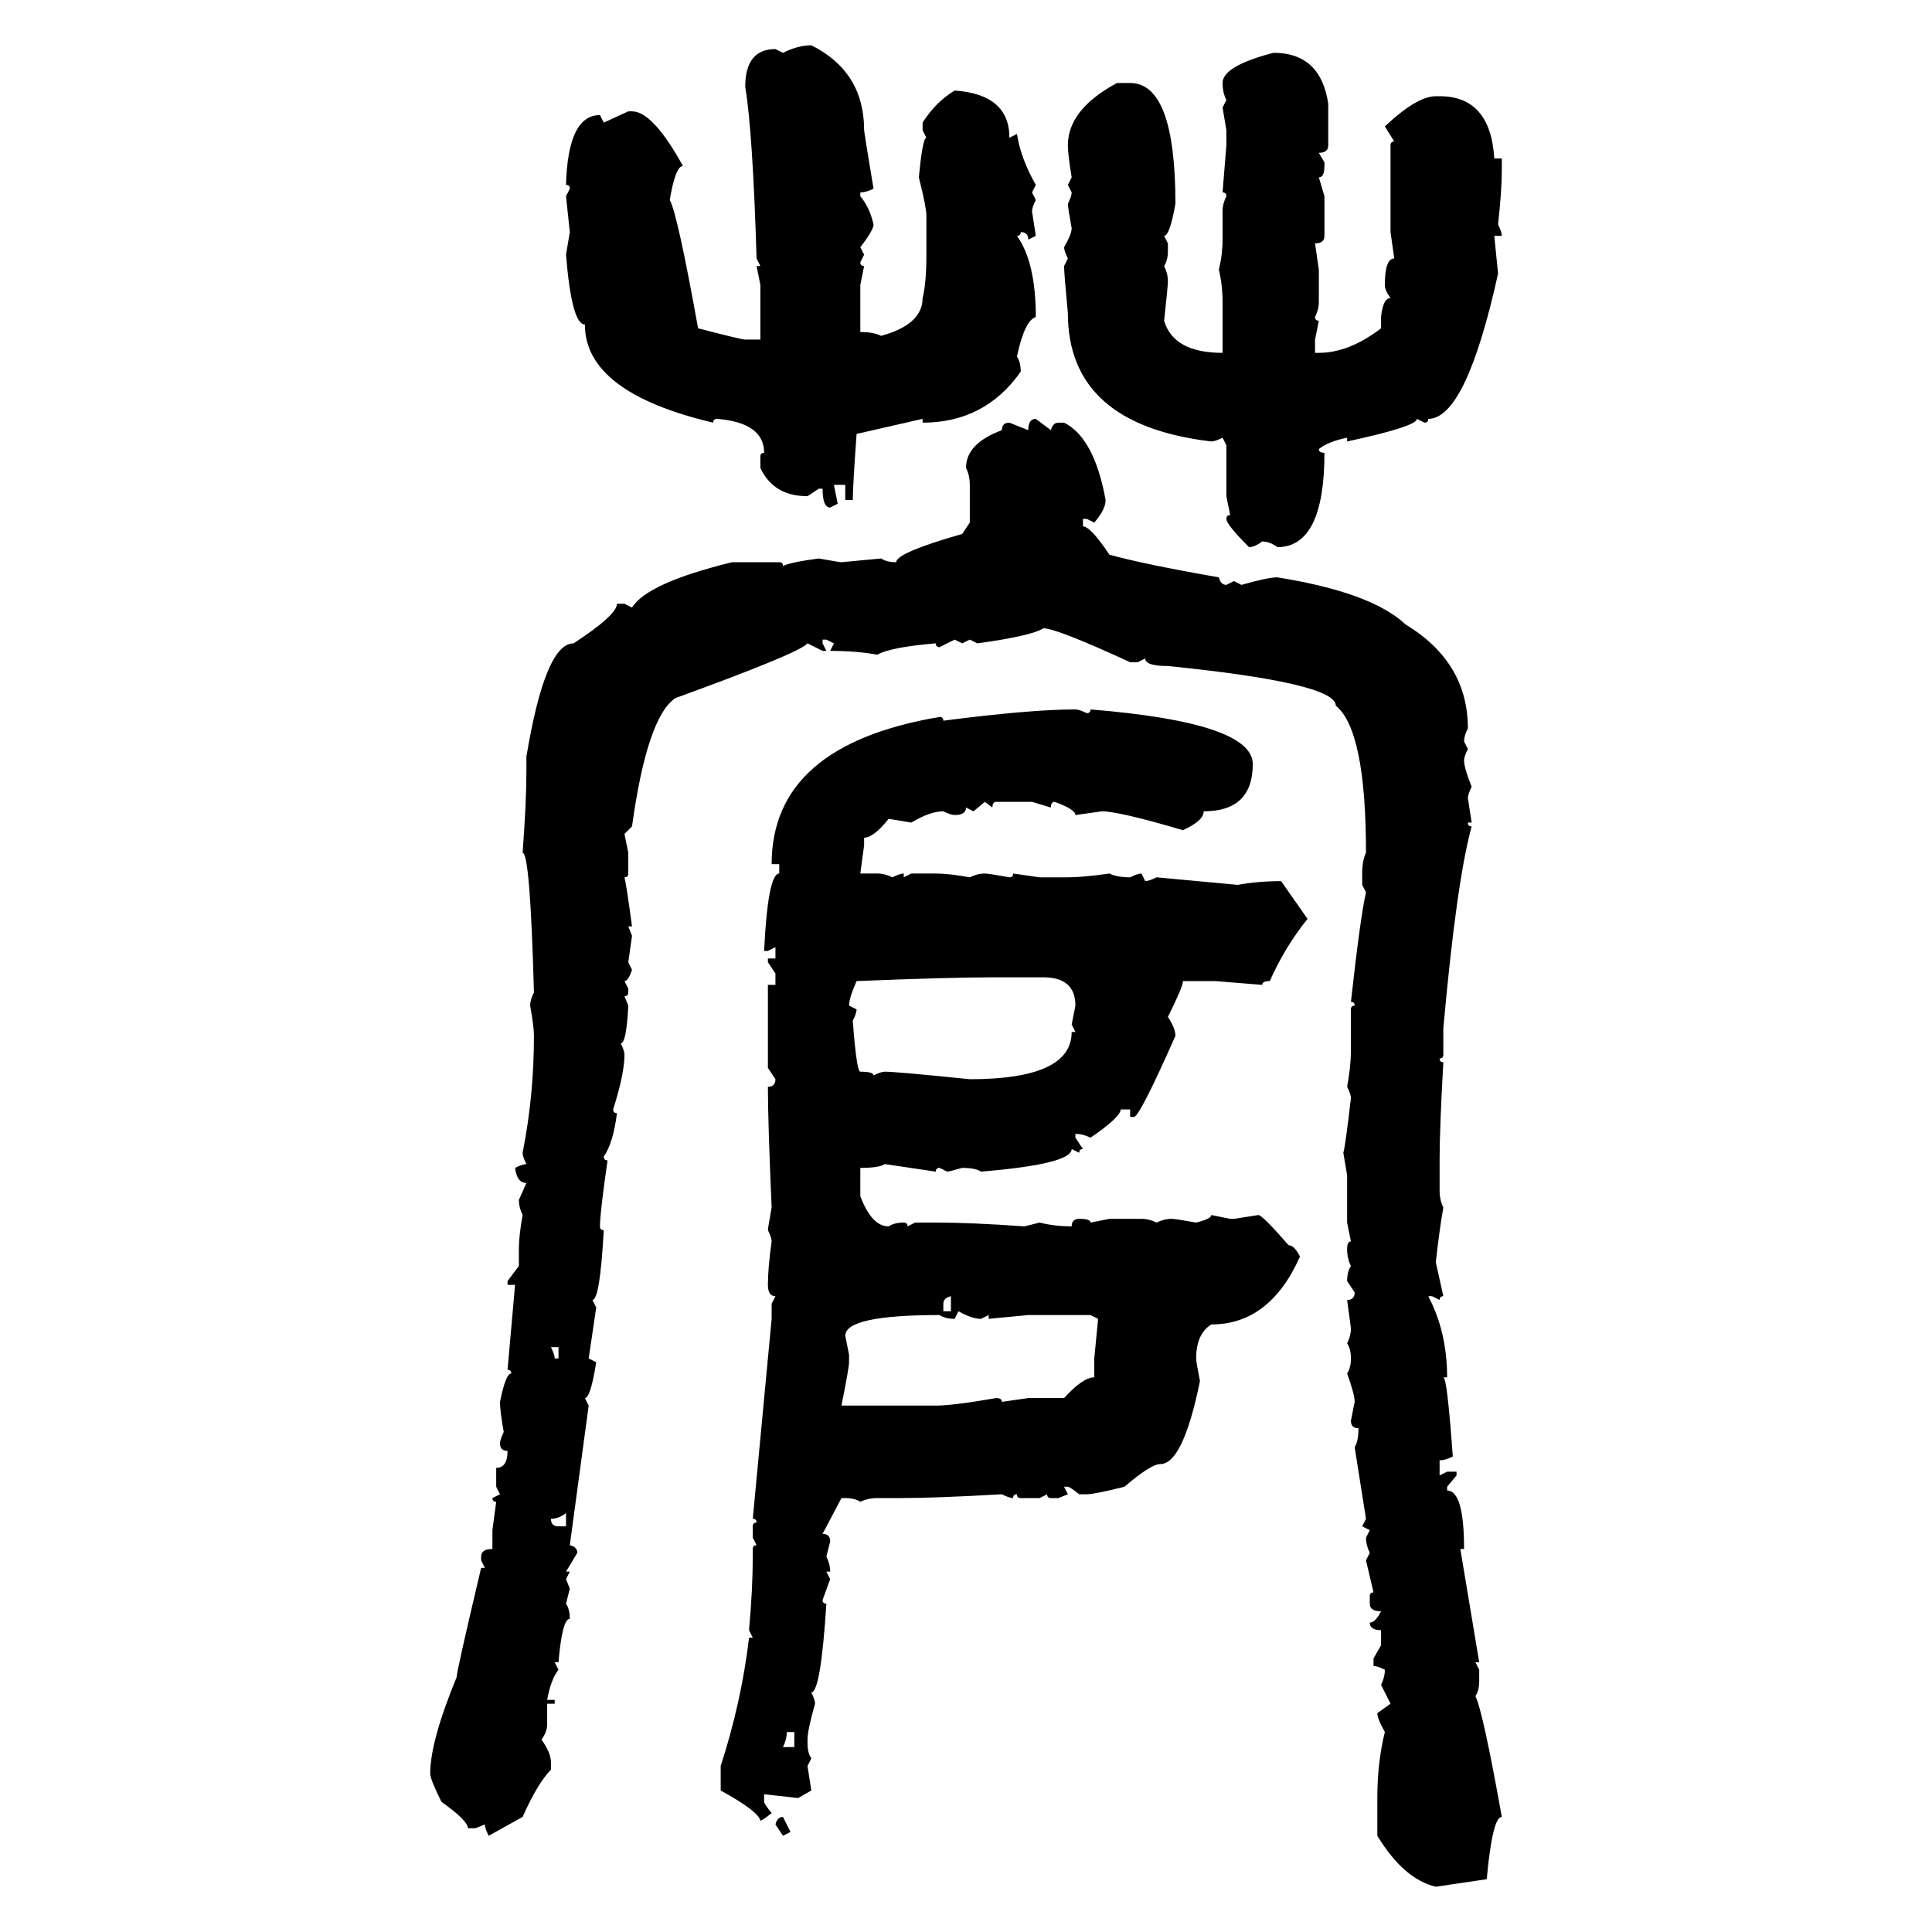 <svg xmlns="http://www.w3.org/2000/svg" xmlns:xlink="http://www.w3.org/1999/xlink" width="300" height="300"><path d="M125.98 7.03L125.98 7.03Q134.18 11.13 134.18 20.21L134.18 20.21Q134.18 20.51 135.64 29.30L135.64 29.30Q134.47 29.88 133.59 29.88L133.59 29.88L133.59 30.47Q135.06 32.23 135.64 34.86L135.64 34.86Q135.64 35.74 133.59 38.38L133.59 38.38L134.18 39.55L133.59 40.72Q133.59 41.31 134.18 41.31L134.18 41.31L133.59 44.24L133.59 51.56Q135.64 51.56 136.82 52.15L136.82 52.15Q143.26 50.39 143.26 46.29L143.26 46.29Q143.85 43.95 143.85 39.55L143.85 39.55L143.85 33.40Q143.85 32.23 142.68 27.54L142.68 27.54Q143.26 21.39 143.85 21.39L143.85 21.39L143.26 20.21L143.26 19.04Q145.31 15.82 148.24 14.06L148.24 14.06Q156.74 14.65 156.74 21.39L156.74 21.39L157.91 20.80Q158.50 24.61 160.84 28.71L160.84 28.71L160.25 29.88L160.84 31.05Q160.25 32.23 160.25 32.81L160.25 32.81L160.84 36.62L159.67 37.21Q159.67 36.04 158.50 36.04L158.50 36.04Q158.50 36.62 157.91 36.62L157.91 36.62Q160.84 40.72 160.84 49.22L160.84 49.22Q159.08 49.80 157.91 55.37L157.91 55.37Q158.50 56.25 158.50 57.71L158.50 57.71Q152.93 65.63 143.26 65.63L143.26 65.63L143.26 65.04L133.01 67.38Q132.42 75.59 132.42 77.64L132.42 77.64L131.25 77.64L131.25 75.29L129.49 75.29L130.08 78.22L128.91 78.81Q127.73 78.81 127.73 75.88L127.73 75.88L127.15 75.88L125.39 77.05Q120.12 77.05 118.07 72.66L118.07 72.66L118.07 70.90Q118.07 70.31 118.65 70.31L118.65 70.31Q118.65 65.63 111.33 65.04L111.33 65.04Q110.74 65.04 110.74 65.63L110.74 65.63Q90.82 60.94 90.82 50.39L90.82 50.39Q88.77 50.39 87.89 39.55L87.89 39.55L88.48 36.04L87.89 30.47L88.48 29.30Q88.48 28.71 87.89 28.71L87.89 28.71Q88.18 17.87 93.16 17.87L93.16 17.87L93.75 19.04L97.56 17.29L98.14 17.29Q101.37 17.29 106.05 25.78L106.05 25.78Q104.88 25.78 104.00 31.05L104.00 31.05Q105.18 33.11 108.40 50.98L108.40 50.98Q115.14 52.73 115.72 52.73L115.72 52.73L118.07 52.73L118.07 44.24L117.48 41.31L118.07 41.31L117.48 40.14Q116.89 20.51 115.72 13.48L115.72 13.48Q115.72 7.62 120.41 7.62L120.41 7.62L121.58 8.20Q123.93 7.03 125.98 7.03ZM197.75 8.20L197.75 8.20Q205.08 8.20 206.25 16.11L206.25 16.11L206.25 22.56Q206.25 23.73 204.79 23.73L204.79 23.73L205.66 25.20L205.66 25.78Q205.66 27.54 204.79 27.54L204.79 27.54L205.66 30.47L205.66 36.62Q205.66 37.79 204.20 37.79L204.20 37.79L204.79 41.89L204.79 46.88Q204.79 48.05 204.20 49.22L204.20 49.22Q204.20 49.80 204.79 49.80L204.79 49.80L204.20 52.73L204.20 54.79L204.79 54.79Q209.47 54.79 214.45 50.98L214.45 50.98L214.45 49.22Q214.75 46.29 215.92 46.29L215.92 46.29Q215.04 45.12 215.04 44.24L215.04 44.24Q215.04 40.14 216.50 40.14L216.50 40.14L215.92 36.04L215.92 22.56Q215.92 21.97 216.50 21.97L216.50 21.97L215.04 19.63Q220.02 14.94 222.95 14.94L222.95 14.94L223.54 14.94Q231.45 14.94 232.03 24.61L232.03 24.61L233.20 24.61L233.20 26.37Q233.20 29.59 232.62 34.86L232.62 34.86Q233.20 36.04 233.20 36.62L233.20 36.62L232.03 36.62L232.62 42.48Q227.64 65.04 221.78 65.04L221.78 65.04Q221.78 65.63 221.19 65.63L221.19 65.63L220.02 65.04Q220.02 66.21 209.18 68.55L209.18 68.55L209.18 67.97Q206.25 68.55 204.79 69.73L204.79 69.73Q204.79 70.31 205.66 70.31L205.66 70.31Q205.66 84.96 198.34 84.96L198.34 84.96Q197.17 84.08 196.00 84.08L196.00 84.08Q194.82 84.96 193.95 84.96L193.95 84.96Q190.43 81.45 190.43 80.57L190.43 80.57Q190.43 79.98 191.02 79.98L191.02 79.98L190.43 77.05L190.43 69.14L189.84 67.97Q188.67 68.55 188.09 68.55L188.09 68.55Q165.82 65.92 165.82 48.63L165.82 48.63Q165.23 42.48 165.23 41.31L165.23 41.31L165.82 40.14Q165.23 38.96 165.23 38.38L165.23 38.38Q166.41 36.33 166.41 35.45L166.41 35.45Q165.82 32.23 165.82 31.64L165.82 31.64Q166.41 30.47 166.41 29.88L166.41 29.88L165.82 28.71L166.41 27.54Q165.82 24.02 165.82 22.56L165.82 22.56Q165.82 16.99 173.44 12.89L173.44 12.89L175.49 12.89Q182.52 12.89 182.52 31.64L182.52 31.64Q181.64 36.62 180.76 36.62L180.76 36.62L181.35 37.79L181.35 38.96Q181.35 40.43 180.76 41.31L180.76 41.31Q181.35 42.48 181.35 43.65L181.35 43.65Q181.35 44.53 180.76 49.80L180.76 49.80Q182.23 54.79 189.84 54.79L189.84 54.79L189.84 46.88Q189.84 44.24 189.26 41.89L189.26 41.89Q189.84 39.55 189.84 37.21L189.84 37.21L189.84 32.81Q189.84 31.64 190.43 30.47L190.43 30.47Q190.43 29.88 189.84 29.88L189.84 29.88L190.43 22.56L190.43 20.21L189.84 16.70L190.43 15.53Q189.84 14.36 189.84 12.89L189.84 12.89Q189.84 10.25 197.75 8.20ZM160.84 65.04L160.84 65.04L163.18 66.80Q163.48 65.63 164.36 65.63L164.36 65.63L165.23 65.63Q169.92 67.97 171.68 77.64L171.68 77.64Q171.68 79.10 169.92 81.15L169.92 81.15L168.75 80.57L168.16 80.57L168.16 81.74Q169.34 81.74 172.27 86.13L172.27 86.13Q177.54 87.60 189.26 89.65L189.26 89.65Q189.55 90.82 190.43 90.82L190.43 90.82L191.60 90.23L192.77 90.82Q196.88 89.65 198.34 89.65L198.34 89.65Q212.99 91.99 218.26 96.97L218.26 96.97Q227.93 102.83 227.93 113.09L227.93 113.09Q227.34 114.26 227.34 115.14L227.34 115.14L227.93 116.31Q227.34 117.48 227.34 118.07L227.34 118.07Q227.34 119.24 228.52 122.17L228.52 122.17Q227.93 123.34 227.93 123.93L227.93 123.93L228.52 127.73L227.93 127.73Q227.93 128.32 228.52 128.32L228.52 128.32Q226.17 136.82 224.12 159.67L224.12 159.67L224.12 163.77Q224.12 164.36 223.54 164.36L223.54 164.36Q223.54 164.94 224.12 164.94L224.12 164.94Q223.54 175.20 223.54 180.18L223.54 180.18L223.54 184.86Q223.54 186.33 224.12 187.50L224.12 187.50Q223.54 190.72 222.95 196.00L222.95 196.00L224.12 201.27Q223.54 201.27 223.54 201.86L223.54 201.86L222.36 201.27L221.78 201.27Q224.71 206.84 224.71 213.87L224.71 213.87L224.12 213.87Q224.71 213.87 225.59 226.17L225.59 226.17Q224.41 226.76 223.54 226.76L223.54 226.76L223.54 229.10L224.71 228.52L226.17 228.52L226.17 229.10L224.71 230.86L224.71 231.45Q227.34 231.45 227.34 240.53L227.34 240.53L226.76 240.53L229.69 258.11L229.10 258.11L229.69 259.28L229.69 261.04Q229.69 262.50 229.10 263.38L229.10 263.38Q230.27 265.72 233.20 282.13L233.20 282.13Q231.74 282.13 230.86 291.80L230.86 291.80L222.95 292.97Q217.97 291.80 213.87 285.06L213.87 285.06L213.87 279.20Q213.87 273.63 215.04 268.95L215.04 268.95Q213.87 266.89 213.87 266.02L213.87 266.02L215.92 264.55L214.45 261.62Q215.04 260.45 215.04 259.28L215.04 259.28Q213.87 258.69 213.28 258.69L213.28 258.69L213.28 257.52L214.45 255.47L214.45 253.13Q212.70 253.13 212.70 251.95L212.70 251.95Q213.57 251.95 214.45 250.20L214.45 250.20Q212.70 250.20 212.70 249.02L212.70 249.02L212.70 247.85Q212.70 247.27 213.28 247.27L213.28 247.27L212.11 242.29L212.70 241.11Q212.11 239.94 212.11 238.77L212.11 238.77L212.70 237.60L211.52 237.01L212.11 235.84L210.35 224.71Q210.94 223.83 210.94 221.78L210.94 221.78Q209.77 221.78 209.77 220.61L209.77 220.61L210.35 217.68Q210.35 216.50 209.18 213.28L209.18 213.28Q209.77 212.40 209.77 210.94L209.77 210.94Q209.77 209.47 209.18 208.59L209.18 208.59Q209.77 207.42 209.77 206.25L209.77 206.25L209.18 201.86Q210.35 201.86 210.35 200.68L210.35 200.68L209.18 198.93Q209.18 197.46 209.77 196.58L209.77 196.58Q209.18 195.41 209.18 193.95L209.18 193.95Q209.18 192.77 209.77 192.77L209.77 192.77L209.18 189.84L209.18 182.52L208.59 179.00Q208.89 178.13 209.77 170.51L209.77 170.51Q209.77 169.92 209.18 168.75L209.18 168.75Q209.77 165.53 209.77 163.18L209.77 163.18L209.77 156.74Q209.77 156.15 210.35 156.15L210.35 156.15Q210.35 155.57 209.77 155.57L209.77 155.57Q211.23 142.38 212.11 138.57L212.11 138.57L211.52 137.40L211.52 135.64Q211.52 133.59 212.11 132.42L212.11 132.42Q212.11 113.38 207.42 109.57L207.42 109.57Q207.42 106.05 181.35 103.42L181.35 103.42Q177.83 103.42 177.83 102.25L177.83 102.25L176.66 102.83L175.49 102.83Q164.06 97.56 162.01 97.56L162.01 97.56Q160.25 98.73 151.76 99.90L151.76 99.90L150.59 99.32L149.41 99.90L148.24 99.32L145.90 100.49Q145.31 100.49 145.31 99.90L145.31 99.90Q138.28 100.49 136.23 101.66L136.23 101.66Q133.01 101.07 128.91 101.07L128.91 101.07L129.49 99.90L128.32 99.32L127.73 99.32L127.73 99.90L128.32 101.07L127.73 101.07L125.39 99.90Q124.22 101.37 104.88 108.40L104.88 108.40Q100.49 111.33 98.14 128.32L98.14 128.32L96.97 129.49L97.56 132.42L97.56 135.64Q97.56 136.23 96.97 136.23L96.97 136.23Q97.27 137.40 98.14 143.85L98.14 143.85L97.56 143.85L98.14 145.31L97.56 149.41L98.14 150.59Q97.56 152.34 96.97 152.34L96.97 152.34L97.56 153.52L97.56 154.10Q97.56 154.69 96.97 154.69L96.97 154.69L97.56 156.15Q97.27 162.01 96.39 162.01L96.39 162.01Q96.97 163.18 96.97 163.77L96.97 163.77Q96.97 166.70 95.21 172.27L95.21 172.27Q95.21 172.85 95.80 172.85L95.80 172.85Q95.21 177.54 93.75 179.59L93.75 179.59Q93.75 180.18 94.34 180.18L94.34 180.18Q93.16 188.38 93.16 190.43L93.16 190.43Q93.16 191.02 93.75 191.02L93.75 191.02Q93.16 201.86 91.99 201.86L91.99 201.86L92.58 203.03L91.41 210.94L92.58 211.52Q91.70 217.09 90.82 217.09L90.82 217.09L91.41 218.26L88.48 239.94Q89.65 240.23 89.65 241.11L89.65 241.11L87.89 244.04L88.48 244.04L87.89 245.21L88.48 246.68L87.89 249.02Q88.48 249.90 88.48 251.37L88.48 251.37Q87.30 251.37 86.72 258.11L86.72 258.11L86.13 258.11L86.72 259.28Q85.55 260.74 84.96 263.96L84.96 263.96L86.13 263.96L86.13 264.55L84.96 264.55L84.96 267.77Q84.96 268.95 84.08 270.12L84.08 270.12Q85.55 272.17 85.55 273.63L85.55 273.63L85.55 274.80Q83.50 276.86 81.15 282.13L81.15 282.13L75.88 285.06Q75.29 283.89 75.29 283.30L75.29 283.30L73.83 283.89L72.66 283.89Q72.66 282.71 68.55 279.79L68.55 279.79Q66.80 276.27 66.80 275.39L66.80 275.39Q66.80 270.41 70.90 260.45L70.90 260.45Q70.90 259.57 74.71 243.46L74.71 243.46L75.29 243.46L74.71 242.29L74.71 241.70Q74.71 240.53 76.46 240.53L76.46 240.53L76.46 237.60L77.05 233.20Q76.46 233.20 76.46 232.62L76.46 232.62L77.64 232.03L77.05 230.86L77.05 227.93Q78.81 227.93 78.81 225.29L78.81 225.29Q77.64 225.29 77.64 224.12L77.64 224.12Q77.64 223.54 78.22 222.36L78.22 222.36Q77.64 219.14 77.64 217.68L77.64 217.68Q78.52 213.28 79.39 213.28L79.39 213.28Q79.39 212.70 78.81 212.70L78.81 212.70L79.98 199.51L78.81 199.51L78.81 198.93L80.57 196.58L80.57 193.95Q80.57 191.89 81.15 188.67L81.15 188.67Q80.57 187.50 80.57 186.33L80.57 186.33L81.74 183.69Q80.27 183.69 79.98 181.35L79.98 181.35Q81.15 180.76 81.74 180.76L81.74 180.76Q81.15 179.59 81.15 179.00L81.15 179.00Q82.91 170.21 82.91 160.84L82.91 160.84Q82.91 159.38 82.32 156.15L82.32 156.15Q82.32 155.27 82.91 154.10L82.91 154.10Q82.32 132.42 81.15 132.42L81.15 132.42Q81.74 124.51 81.74 119.82L81.74 119.82L81.74 117.48Q84.67 99.90 89.06 99.90L89.06 99.90Q95.80 95.51 95.80 93.75L95.80 93.75L96.97 93.75L98.14 94.34Q100.49 90.53 113.67 87.30L113.67 87.30L121.00 87.30Q121.58 87.30 121.58 87.89L121.58 87.89Q122.75 87.30 127.15 86.72L127.15 86.72Q130.37 87.30 130.66 87.30L130.66 87.30L136.82 86.72Q137.70 87.30 139.16 87.30L139.16 87.30Q139.16 85.84 149.41 82.91L149.41 82.91L150.59 81.15L150.59 75.29Q150.59 73.83 150 72.66L150 72.66Q150 68.85 155.57 66.80L155.57 66.80Q155.57 65.63 156.74 65.63L156.74 65.63L159.67 66.80Q159.67 65.04 160.84 65.04ZM166.99 110.16L166.99 110.16Q167.58 110.16 168.75 110.74L168.75 110.74Q169.34 110.74 169.34 110.16L169.34 110.16Q194.53 112.21 194.53 118.65L194.53 118.65Q194.53 125.98 186.91 125.98L186.91 125.98Q186.91 127.44 183.69 128.91L183.69 128.91Q173.73 125.98 171.09 125.98L171.09 125.98L166.99 126.56Q166.99 125.68 163.77 124.51L163.77 124.51Q163.18 124.51 163.18 125.39L163.18 125.39L160.25 124.51L154.69 124.51Q154.10 124.51 154.10 125.39L154.10 125.39L152.93 124.51L151.17 125.98L150 125.39Q150 126.56 148.24 126.56L148.24 126.56Q147.66 126.56 146.48 125.98L146.48 125.98Q144.43 125.98 141.50 127.73L141.50 127.73L137.99 127.15Q135.64 130.08 134.18 130.08L134.18 130.08L134.18 131.25L133.59 135.64L136.23 135.64Q137.40 135.64 138.57 136.23L138.57 136.23Q139.75 135.64 140.33 135.64L140.33 135.64L140.33 136.23L141.50 135.64L145.31 135.64Q147.36 135.64 150.59 136.23L150.59 136.23Q151.76 135.64 152.93 135.64L152.93 135.64Q153.52 135.64 156.74 136.23L156.74 136.23Q157.32 136.23 157.32 135.64L157.32 135.64L161.43 136.23L165.82 136.23Q168.16 136.23 172.27 135.64L172.27 135.64Q173.44 136.23 175.49 136.23L175.49 136.23Q176.66 135.64 177.25 135.64L177.25 135.64L177.83 136.82Q178.42 136.82 179.59 136.23L179.59 136.23L192.19 137.40Q195.41 136.82 198.93 136.82L198.93 136.82L203.03 142.68Q199.51 147.07 197.17 152.34L197.17 152.34Q196.00 152.34 196.00 152.93L196.00 152.93L188.67 152.34L183.69 152.34Q183.69 153.22 181.35 157.91L181.35 157.91Q182.52 159.67 182.52 160.84L182.52 160.84Q176.95 173.44 176.07 173.44L176.07 173.44L175.49 173.44L175.49 172.27L174.02 172.27Q174.02 173.44 169.34 176.66L169.34 176.66Q168.16 176.07 166.99 176.07L166.99 176.07L166.99 176.66L168.16 178.42Q167.58 178.42 167.58 179.00L167.58 179.00L166.41 178.42Q166.41 180.76 152.34 181.93L152.34 181.93Q151.46 181.35 149.41 181.35L149.41 181.35Q147.36 181.93 147.07 181.93L147.07 181.93L145.90 181.35Q145.31 181.35 145.31 181.93L145.31 181.93L137.40 180.76Q136.52 181.35 133.59 181.35L133.59 181.35L133.59 185.74Q135.35 190.43 137.99 190.43L137.99 190.43Q138.87 189.84 140.33 189.84L140.33 189.84Q140.92 189.84 140.92 190.43L140.92 190.43L142.09 189.84L145.31 189.84Q150.88 189.84 159.08 190.43L159.08 190.43L161.43 189.84Q163.77 190.43 166.41 190.43L166.41 190.43Q166.41 189.26 167.58 189.26L167.58 189.26Q169.34 189.26 169.34 189.84L169.34 189.84L172.27 189.26L177.25 189.26Q178.42 189.26 179.59 189.84L179.59 189.84Q180.76 189.26 181.93 189.26L181.93 189.26Q182.52 189.26 185.74 189.84L185.74 189.84Q188.09 189.26 188.09 188.67L188.09 188.67L191.02 189.26L191.60 189.26L195.41 188.67Q196.00 188.67 200.10 193.36L200.10 193.36Q200.98 193.36 201.86 195.12L201.86 195.12Q197.17 205.66 188.09 205.66L188.09 205.66Q185.74 207.13 185.74 210.94L185.74 210.94Q185.74 211.52 186.33 214.45L186.33 214.45Q183.69 227.34 180.18 227.34L180.18 227.34Q178.71 227.34 174.61 230.86L174.61 230.86Q169.92 232.03 168.75 232.03L168.75 232.03L167.58 232.03Q166.11 230.86 165.82 230.86L165.82 230.86L165.23 230.86L165.82 232.03L164.36 232.62L163.18 232.62Q162.60 232.62 162.60 232.03L162.60 232.03L161.43 232.62L158.50 232.62Q157.91 232.62 157.91 232.03L157.91 232.03Q157.32 232.03 157.32 232.62L157.32 232.62Q156.74 232.62 155.57 232.03L155.57 232.03Q145.31 232.62 139.75 232.62L139.75 232.62L136.23 232.62Q134.77 232.62 133.59 233.20L133.59 233.20Q132.71 232.62 131.25 232.62L131.25 232.62L130.66 232.62L127.73 238.18Q128.91 238.18 128.91 239.36L128.91 239.36L128.32 241.70Q128.91 242.87 128.91 244.04L128.91 244.04L128.32 244.04L128.91 245.21L127.73 248.44Q127.73 249.02 128.32 249.02L128.32 249.02Q127.44 262.79 125.98 262.79L125.98 262.79Q126.56 263.96 126.56 264.55L126.56 264.55Q125.39 268.65 125.39 270.12L125.39 270.12L125.39 270.70Q125.39 272.17 125.98 273.05L125.98 273.05L125.39 274.22L125.98 278.03L123.93 279.20L118.65 278.61L118.65 279.79Q118.65 280.08 119.82 281.54L119.82 281.54Q118.36 282.71 118.07 282.71L118.07 282.71Q117.77 281.25 111.91 278.03L111.91 278.03L111.91 274.22Q115.14 264.26 116.31 254.30L116.31 254.30L116.89 254.30L116.31 253.13Q116.89 246.68 116.89 241.70L116.89 241.70L116.89 240.53Q116.89 239.94 117.48 239.94L117.48 239.94L116.89 238.77L116.89 237.01Q116.89 236.43 117.48 236.43L117.48 236.43Q117.48 235.84 116.89 235.84L116.89 235.84L119.82 204.79L119.82 202.44L120.41 201.27Q119.24 201.27 119.24 199.51L119.24 199.51Q119.24 196.88 119.82 192.77L119.82 192.77Q119.82 192.19 119.24 191.02L119.24 191.02Q119.24 190.72 119.82 187.50L119.82 187.50Q119.24 174.32 119.24 168.75L119.24 168.75Q120.41 168.75 120.41 167.58L120.41 167.58L119.24 165.82L119.24 152.93L120.41 152.93L120.41 151.17L119.24 149.41L119.24 148.83L120.41 148.83L120.41 147.07L119.24 147.66L118.65 147.66Q119.24 135.64 121.00 135.64L121.00 135.64L121.00 134.18L119.82 134.18Q119.82 115.72 145.90 111.33L145.90 111.33Q146.48 111.33 146.48 111.91L146.48 111.91Q159.96 110.16 166.99 110.16ZM133.01 152.34L133.01 152.34Q131.84 154.98 131.84 156.15L131.84 156.15L133.01 156.74Q133.01 157.32 132.42 158.50L132.42 158.50Q133.01 166.41 133.59 166.41L133.59 166.41Q135.64 166.41 135.64 166.99L135.64 166.99Q136.82 166.41 137.40 166.41L137.40 166.41Q139.16 166.41 150.59 167.58L150.59 167.58Q166.41 167.58 166.41 160.25L166.41 160.25L166.99 160.25L166.41 159.08L166.99 156.15Q166.99 151.76 162.01 151.76L162.01 151.76L154.10 151.76Q147.36 151.76 133.01 152.34ZM146.48 202.44L146.48 202.44L146.48 203.61L147.66 203.61L147.66 201.27Q146.48 201.56 146.48 202.44ZM148.83 203.61L148.83 203.61L148.24 204.79Q146.78 204.79 145.90 204.20L145.90 204.20Q131.25 204.20 131.25 207.42L131.25 207.42L131.84 210.35L131.84 211.52Q131.84 212.40 130.66 218.26L130.66 218.26L145.31 218.26Q147.95 218.26 154.69 217.09L154.69 217.09Q155.57 217.09 155.57 217.68L155.57 217.68L159.67 217.09L165.23 217.09Q168.16 213.87 169.92 213.87L169.92 213.87L169.92 210.94L170.51 204.79L169.34 204.20L159.67 204.20L153.52 204.79L153.52 204.20L152.34 204.79Q150.88 204.79 148.83 203.61ZM86.72 209.18L85.55 209.18Q86.13 210.35 86.13 210.94L86.13 210.94L86.72 210.94L86.72 209.18ZM85.55 235.84L85.55 235.84Q85.55 237.01 86.72 237.01L86.72 237.01L87.89 237.01L87.89 234.96Q86.72 235.84 85.55 235.84ZM123.34 268.95L122.17 268.95Q122.17 270.12 121.58 271.29L121.58 271.29L123.34 271.29L123.34 268.95ZM121.58 282.13L121.58 282.13L122.75 284.47L121.58 285.06L120.41 283.30Q120.70 282.13 121.58 282.13Z"/></svg>